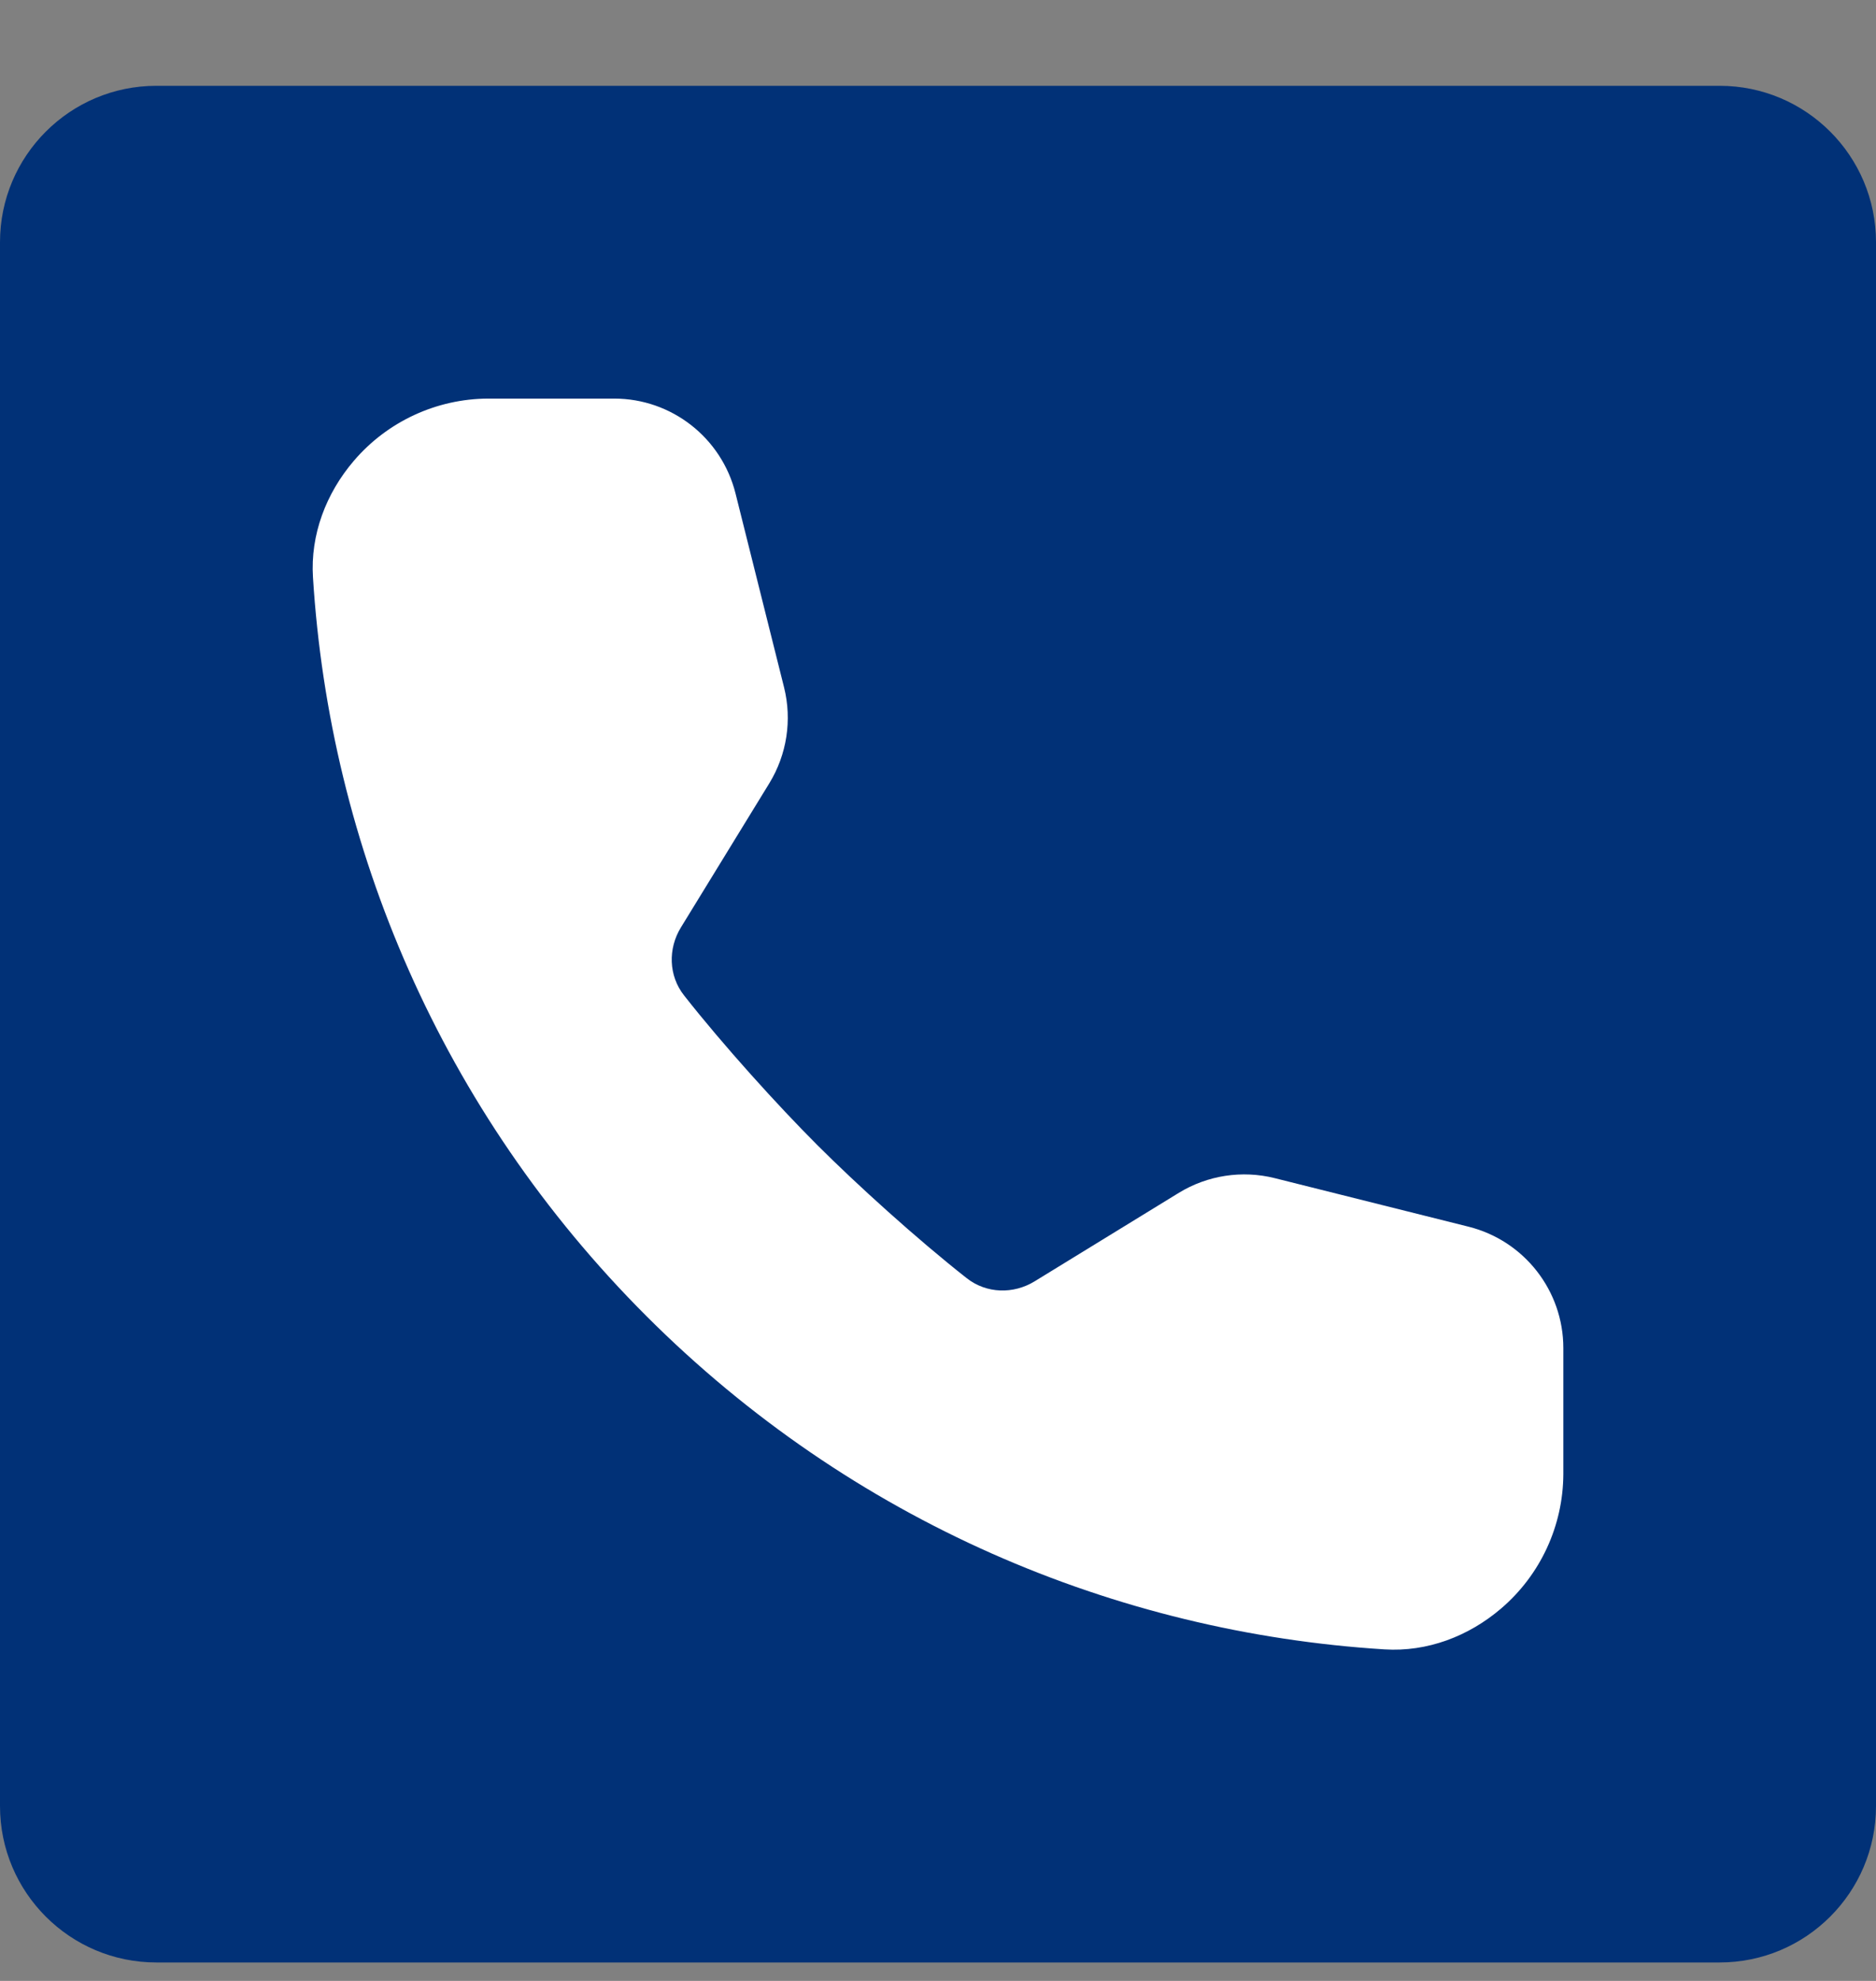 <svg width="18" height="19" viewBox="0 0 18 19" fill="none" xmlns="http://www.w3.org/2000/svg">
    <rect x="0" y="0" width="18" height="19" fill="#808080" stroke="none"/>
    <path d="M16.5 0.823H1.5C0.672 0.823 0 1.495 0 2.323V17.323C0 18.151 0.672 18.823 1.5 18.823H16.5C17.328 18.823 18 18.151 18 17.323V2.323C18 1.495 17.328 0.823 16.5 0.823Z"
          fill="#013177"/>
    <path d="M4.684 3.823C4.188 3.825 3.717 4.043 3.395 4.42C3.128 4.732 2.977 5.129 3.003 5.538C3.164 8.118 4.23 10.651 6.201 12.622C8.172 14.593 10.705 15.659 13.284 15.82C13.694 15.846 14.091 15.695 14.403 15.428C14.78 15.106 14.998 14.635 15 14.139V12.93C15 12.38 14.625 11.9 14.091 11.766L12.23 11.3C11.917 11.222 11.586 11.273 11.311 11.441L9.927 12.29C9.723 12.415 9.464 12.408 9.276 12.26C8.795 11.882 8.217 11.358 7.841 10.982C7.465 10.606 6.941 10.028 6.563 9.547C6.415 9.359 6.408 9.1 6.533 8.896L7.382 7.512C7.55 7.237 7.601 6.906 7.523 6.593L7.057 4.732C6.923 4.198 6.443 3.823 5.893 3.823H4.684Z"
          fill="white"/>
</svg>
